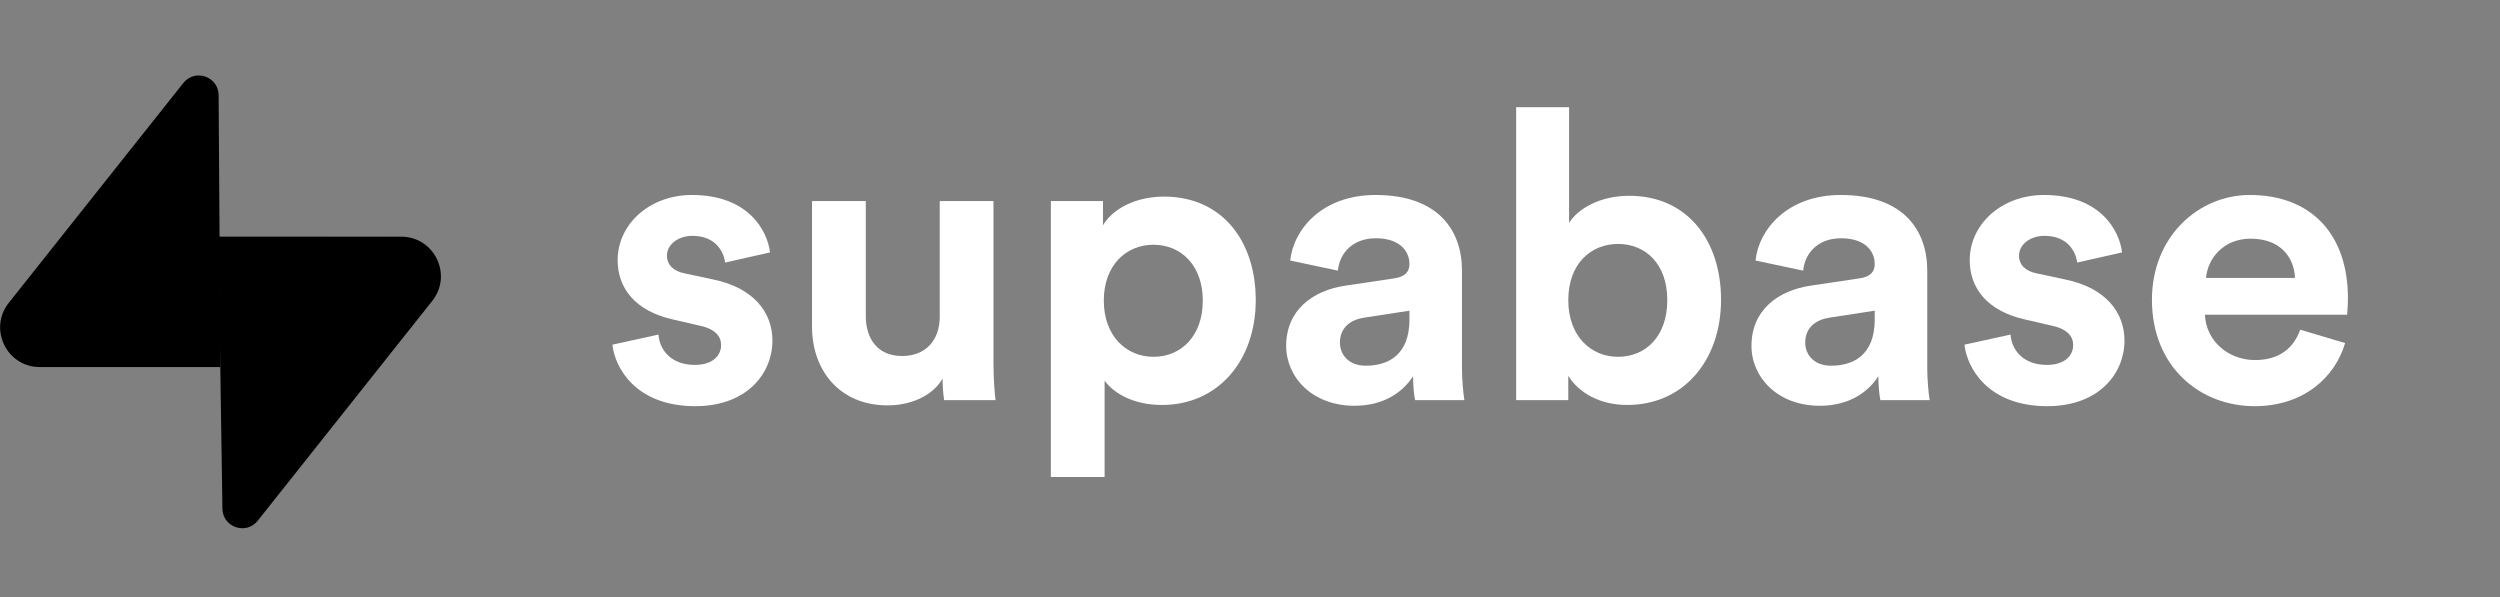 <svg width="134" height="32" viewBox="0 0 134 32" fill="none" xmlns="http://www.w3.org/2000/svg">
<rect x="0" y="0" width="134" height="32" fill="#808080" stroke="none"/>
<g clip-path="url(#clip0_748_2872)">
<path d="M32.824 18.475C32.954 19.689 34.059 21.771 37.265 21.771C40.059 21.771 41.402 19.993 41.402 18.258C41.402 16.696 40.34 15.417 38.239 14.983L36.723 14.658C36.138 14.55 35.748 14.224 35.748 13.704C35.748 13.097 36.355 12.641 37.113 12.641C38.326 12.641 38.781 13.444 38.867 14.072L41.272 13.53C41.142 12.381 40.124 10.451 37.091 10.451C34.795 10.451 33.106 12.034 33.106 13.942C33.106 15.439 34.037 16.675 36.095 17.13L37.503 17.455C38.326 17.629 38.651 18.019 38.651 18.496C38.651 19.06 38.196 19.559 37.243 19.559C35.987 19.559 35.358 18.778 35.294 17.933L32.824 18.475Z" fill="white" style="fill:white;fill-opacity:1;"/>
<path d="M50.608 21.446H53.359C53.316 21.077 53.251 20.34 53.251 19.516V10.776H50.37V16.978C50.37 18.215 49.634 19.082 48.356 19.082C47.013 19.082 46.406 18.128 46.406 16.935V10.776H43.525V17.521C43.525 19.841 44.998 21.728 47.576 21.728C48.702 21.728 49.937 21.294 50.522 20.296C50.522 20.73 50.565 21.229 50.608 21.446Z" fill="white" style="fill:white;fill-opacity:1;"/>
<path d="M59.207 25.566V20.405C59.727 21.12 60.81 21.706 62.283 21.706C65.293 21.706 67.308 19.32 67.308 16.089C67.308 12.923 65.51 10.538 62.391 10.538C60.788 10.538 59.597 11.253 59.12 12.077V10.776H56.326V25.566H59.207ZM64.47 16.111C64.47 18.019 63.301 19.125 61.828 19.125C60.355 19.125 59.164 17.998 59.164 16.111C59.164 14.224 60.355 13.118 61.828 13.118C63.301 13.118 64.47 14.224 64.47 16.111Z" fill="white" style="fill:white;fill-opacity:1;"/>
<path d="M68.939 18.54C68.939 20.21 70.326 21.749 72.6 21.749C74.181 21.749 75.199 21.012 75.74 20.166C75.74 20.578 75.784 21.164 75.849 21.446H78.491C78.426 21.077 78.362 20.318 78.362 19.754V14.506C78.362 12.359 77.105 10.451 73.727 10.451C70.867 10.451 69.329 12.294 69.156 13.964L71.712 14.506C71.799 13.574 72.492 12.771 73.748 12.771C74.961 12.771 75.546 13.4 75.546 14.159C75.546 14.528 75.351 14.831 74.744 14.918L72.124 15.309C70.347 15.569 68.939 16.631 68.939 18.54ZM73.206 19.602C72.275 19.602 71.82 18.995 71.82 18.366C71.82 17.542 72.405 17.13 73.141 17.022L75.546 16.653V17.13C75.546 19.017 74.419 19.602 73.206 19.602Z" fill="white" style="fill:white;fill-opacity:1;"/>
<path d="M84.06 21.446V20.145C84.623 21.055 85.749 21.706 87.222 21.706C90.255 21.706 92.248 19.299 92.248 16.067C92.248 12.901 90.45 10.494 87.331 10.494C85.749 10.494 84.58 11.188 84.103 11.947V5.745H81.266V21.446H84.06ZM89.367 16.089C89.367 18.041 88.197 19.125 86.724 19.125C85.273 19.125 84.06 18.019 84.06 16.089C84.06 14.137 85.273 13.075 86.724 13.075C88.197 13.075 89.367 14.137 89.367 16.089Z" fill="white" style="fill:white;fill-opacity:1;"/>
<path d="M93.879 18.54C93.879 20.21 95.265 21.749 97.539 21.749C99.12 21.749 100.139 21.012 100.68 20.166C100.68 20.578 100.724 21.164 100.788 21.446H103.431C103.366 21.077 103.301 20.318 103.301 19.754V14.506C103.301 12.359 102.045 10.451 98.666 10.451C95.807 10.451 94.269 12.294 94.096 13.964L96.651 14.506C96.738 13.574 97.431 12.771 98.687 12.771C99.9 12.771 100.485 13.4 100.485 14.159C100.485 14.528 100.29 14.831 99.684 14.918L97.063 15.309C95.287 15.569 93.879 16.631 93.879 18.54ZM98.146 19.602C97.215 19.602 96.76 18.995 96.76 18.366C96.76 17.542 97.344 17.13 98.081 17.022L100.485 16.653V17.13C100.485 19.017 99.359 19.602 98.146 19.602Z" fill="white" style="fill:white;fill-opacity:1;"/>
<path d="M105.295 18.475C105.425 19.689 106.529 21.771 109.735 21.771C112.529 21.771 113.872 19.993 113.872 18.258C113.872 16.696 112.811 15.417 110.71 14.983L109.193 14.658C108.609 14.55 108.219 14.224 108.219 13.704C108.219 13.097 108.825 12.641 109.584 12.641C110.797 12.641 111.251 13.444 111.338 14.072L113.742 13.53C113.612 12.381 112.594 10.451 109.562 10.451C107.266 10.451 105.577 12.034 105.577 13.942C105.577 15.439 106.508 16.675 108.566 17.13L109.974 17.455C110.797 17.629 111.122 18.019 111.122 18.496C111.122 19.06 110.667 19.559 109.714 19.559C108.457 19.559 107.829 18.778 107.764 17.933L105.295 18.475Z" fill="white" style="fill:white;fill-opacity:1;"/>
<path d="M118.246 14.896C118.311 13.921 119.135 12.793 120.629 12.793C122.275 12.793 122.968 13.834 123.012 14.896H118.246ZM123.293 17.672C122.947 18.627 122.21 19.299 120.867 19.299C119.438 19.299 118.246 18.279 118.182 16.87H125.806C125.806 16.826 125.849 16.393 125.849 15.981C125.849 12.554 123.878 10.451 120.586 10.451C117.857 10.451 115.344 12.663 115.344 16.067C115.344 19.667 117.921 21.771 120.846 21.771C123.466 21.771 125.156 20.231 125.698 18.388L123.293 17.672Z" fill="white" style="fill:white;fill-opacity:1;"/>
<path d="M13.814 27.911C13.194 28.692 11.937 28.264 11.922 27.267L11.703 12.686H21.507C23.283 12.686 24.274 14.737 23.169 16.128L13.814 27.911Z" fill="url(#paint0_linear_748_2872)" style=""/>
<path d="M13.814 27.911C13.194 28.692 11.937 28.264 11.922 27.267L11.703 12.686H21.507C23.283 12.686 24.274 14.737 23.169 16.128L13.814 27.911Z" fill="url(#paint1_linear_748_2872)" fill-opacity="0.2" style=""/>
<path d="M9.826 4.449C10.446 3.668 11.703 4.096 11.718 5.093L11.814 19.674H2.132C0.356 19.674 -0.634 17.623 0.47 16.232L9.826 4.449Z" fill="#3ECF8E" style="fill:#3ECF8E;fill:color(display-p3 0.243 0.812 0.557);fill-opacity:1;"/>
</g>
<defs>
<linearGradient id="paint0_linear_748_2872" x1="11.703" y1="15.919" x2="20.417" y2="19.574" gradientUnits="userSpaceOnUse">
<stop stop-color="#249361" style="stop-color:#249361;stop-color:color(display-p3 0.141 0.577 0.38);stop-opacity:1;"/>
<stop offset="1" stop-color="#3ECF8E" style="stop-color:#3ECF8E;stop-color:color(display-p3 0.243 0.812 0.557);stop-opacity:1;"/>
</linearGradient>
<linearGradient id="paint1_linear_748_2872" x1="7.84" y1="10.63" x2="11.814" y2="18.11" gradientUnits="userSpaceOnUse">
<stop style="stop-color:black;stop-opacity:1;"/>
<stop offset="1" stop-opacity="0" style="stop-color:none;stop-opacity:0;"/>
</linearGradient>
<clipPath id="clip0_748_2872">
<rect width="125.969" height="24.5" fill="white" style="fill:white;fill-opacity:1;" transform="translate(0 4)"/>
</clipPath>
</defs>
</svg>
